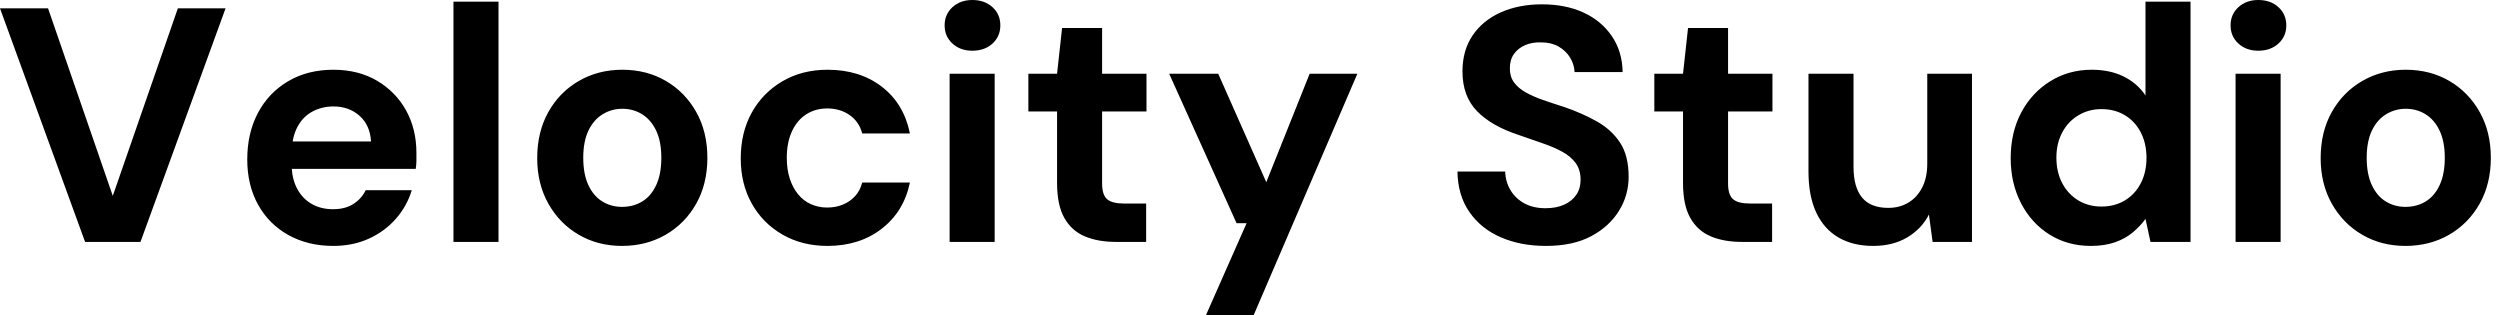 <svg baseProfile="full" height="28" version="1.1" viewBox="0 0 222 28" width="222" xmlns="http://www.w3.org/2000/svg" xmlns:ev="http://www.w3.org/2001/xml-events" xmlns:xlink="http://www.w3.org/1999/xlink"><defs /><g><path d="M8.0 21.481 0.444 0.741H4.711L10.459 17.393L16.237 0.741H20.474L12.919 21.481Z M30.044 21.837Q27.793 21.837 26.059 20.874Q24.326 19.911 23.363 18.178Q22.4 16.444 22.4 14.163Q22.4 11.822 23.348 10.03Q24.296 8.237 26.03 7.215Q27.763 6.193 30.044 6.193Q32.267 6.193 33.926 7.17Q35.585 8.148 36.504 9.807Q37.422 11.467 37.422 13.57Q37.422 13.867 37.422 14.237Q37.422 14.607 37.363 14.993H25.244V12.563H33.393Q33.304 11.111 32.37 10.281Q31.437 9.452 30.044 9.452Q29.037 9.452 28.178 9.911Q27.319 10.37 26.83 11.319Q26.341 12.267 26.341 13.719V14.578Q26.341 15.793 26.8 16.696Q27.259 17.6 28.089 18.089Q28.919 18.578 30.015 18.578Q31.111 18.578 31.837 18.104Q32.563 17.63 32.919 16.889H37.007Q36.593 18.281 35.615 19.407Q34.637 20.533 33.215 21.185Q31.793 21.837 30.044 21.837Z M40.711 21.481V0.148H44.711V21.481Z M55.674 21.837Q53.541 21.837 51.837 20.844Q50.133 19.852 49.141 18.089Q48.148 16.326 48.148 14.044Q48.148 11.704 49.141 9.941Q50.133 8.178 51.852 7.185Q53.57 6.193 55.704 6.193Q57.867 6.193 59.57 7.185Q61.274 8.178 62.267 9.941Q63.259 11.704 63.259 14.015Q63.259 16.326 62.267 18.089Q61.274 19.852 59.556 20.844Q57.837 21.837 55.674 21.837ZM55.674 18.37Q56.681 18.37 57.467 17.896Q58.252 17.422 58.711 16.444Q59.17 15.467 59.17 14.015Q59.17 12.563 58.711 11.6Q58.252 10.637 57.467 10.148Q56.681 9.659 55.704 9.659Q54.756 9.659 53.956 10.148Q53.156 10.637 52.696 11.6Q52.237 12.563 52.237 14.015Q52.237 15.467 52.696 16.444Q53.156 17.422 53.941 17.896Q54.726 18.37 55.674 18.37Z M73.926 21.837Q71.674 21.837 69.926 20.83Q68.178 19.822 67.2 18.074Q66.222 16.326 66.222 14.074Q66.222 11.763 67.2 10.0Q68.178 8.237 69.926 7.215Q71.674 6.193 73.926 6.193Q76.8 6.193 78.756 7.704Q80.711 9.215 81.244 11.852H77.007Q76.741 10.815 75.896 10.222Q75.052 9.63 73.896 9.63Q72.859 9.63 72.044 10.148Q71.23 10.667 70.77 11.659Q70.311 12.652 70.311 14.015Q70.311 15.052 70.578 15.867Q70.844 16.681 71.319 17.259Q71.793 17.837 72.459 18.133Q73.126 18.43 73.896 18.43Q74.667 18.43 75.304 18.163Q75.941 17.896 76.385 17.407Q76.83 16.919 77.007 16.207H81.244Q80.711 18.785 78.741 20.311Q76.77 21.837 73.926 21.837Z M84.77 21.481V6.548H88.77V21.481ZM86.785 4.504Q85.719 4.504 85.022 3.867Q84.326 3.23 84.326 2.252Q84.326 1.274 85.022 0.637Q85.719 0.0 86.785 0.0Q87.881 0.0 88.578 0.637Q89.274 1.274 89.274 2.252Q89.274 3.23 88.578 3.867Q87.881 4.504 86.785 4.504Z M99.526 21.481Q97.956 21.481 96.785 20.993Q95.615 20.504 94.963 19.363Q94.311 18.222 94.311 16.237V9.896H91.763V6.548H94.311L94.756 2.489H98.311V6.548H102.252V9.896H98.311V16.296Q98.311 17.304 98.756 17.689Q99.2 18.074 100.267 18.074H102.222V21.481Z M107.526 28.0 111.141 19.822H110.252L104.267 6.548H108.622L112.889 16.178L116.741 6.548H120.978L111.763 28.0Z  M137.719 21.837Q135.467 21.837 133.704 21.067Q131.941 20.296 130.919 18.815Q129.896 17.333 129.867 15.23H134.104Q134.133 16.148 134.578 16.889Q135.022 17.63 135.807 18.059Q136.593 18.489 137.689 18.489Q138.637 18.489 139.333 18.178Q140.03 17.867 140.415 17.304Q140.8 16.741 140.8 15.97Q140.8 15.081 140.37 14.489Q139.941 13.896 139.185 13.481Q138.43 13.067 137.437 12.726Q136.444 12.385 135.348 12.0Q132.889 11.2 131.6 9.867Q130.311 8.533 130.311 6.341Q130.311 4.474 131.215 3.141Q132.119 1.807 133.719 1.096Q135.319 0.385 137.363 0.385Q139.467 0.385 141.052 1.111Q142.637 1.837 143.57 3.2Q144.504 4.563 144.533 6.4H140.267Q140.237 5.719 139.867 5.111Q139.496 4.504 138.844 4.133Q138.193 3.763 137.304 3.763Q136.533 3.733 135.896 4Q135.259 4.267 134.889 4.785Q134.519 5.304 134.519 6.074Q134.519 6.815 134.889 7.319Q135.259 7.822 135.911 8.193Q136.563 8.563 137.452 8.874Q138.341 9.185 139.378 9.511Q140.919 10.044 142.222 10.77Q143.526 11.496 144.296 12.652Q145.067 13.807 145.067 15.704Q145.067 17.333 144.207 18.726Q143.348 20.119 141.733 20.978Q140.119 21.837 137.719 21.837Z M155.111 21.481Q153.541 21.481 152.37 20.993Q151.2 20.504 150.548 19.363Q149.896 18.222 149.896 16.237V9.896H147.348V6.548H149.896L150.341 2.489H153.896V6.548H157.837V9.896H153.896V16.296Q153.896 17.304 154.341 17.689Q154.785 18.074 155.852 18.074H157.807V21.481Z M166.785 21.837Q164.978 21.837 163.689 21.081Q162.4 20.326 161.719 18.859Q161.037 17.393 161.037 15.23V6.548H165.037V14.815Q165.037 16.622 165.793 17.541Q166.548 18.459 168.119 18.459Q169.126 18.459 169.896 18.0Q170.667 17.541 171.126 16.667Q171.585 15.793 171.585 14.519V6.548H175.556V21.481H172.059L171.733 19.052Q171.081 20.326 169.807 21.081Q168.533 21.837 166.785 21.837Z M186.104 21.837Q184.059 21.837 182.444 20.83Q180.83 19.822 179.911 18.044Q178.993 16.267 178.993 14.044Q178.993 11.763 179.926 10.0Q180.859 8.237 182.504 7.215Q184.148 6.193 186.193 6.193Q187.793 6.193 189.007 6.785Q190.222 7.378 190.963 8.474V0.148H194.963V21.481H191.407L190.963 19.437Q190.519 20.059 189.852 20.622Q189.185 21.185 188.267 21.511Q187.348 21.837 186.104 21.837ZM187.052 18.341Q188.237 18.341 189.141 17.793Q190.044 17.244 190.548 16.267Q191.052 15.289 191.052 14.015Q191.052 12.741 190.548 11.763Q190.044 10.785 189.141 10.237Q188.237 9.689 187.052 9.689Q185.926 9.689 185.007 10.237Q184.089 10.785 183.57 11.763Q183.052 12.741 183.052 13.985Q183.052 15.289 183.57 16.267Q184.089 17.244 184.993 17.793Q185.896 18.341 187.052 18.341Z M198.963 21.481V6.548H202.963V21.481ZM200.978 4.504Q199.911 4.504 199.215 3.867Q198.519 3.23 198.519 2.252Q198.519 1.274 199.215 0.637Q199.911 0.0 200.978 0.0Q202.074 0.0 202.77 0.637Q203.467 1.274 203.467 2.252Q203.467 3.23 202.77 3.867Q202.074 4.504 200.978 4.504Z M214.044 21.837Q211.911 21.837 210.207 20.844Q208.504 19.852 207.511 18.089Q206.519 16.326 206.519 14.044Q206.519 11.704 207.511 9.941Q208.504 8.178 210.222 7.185Q211.941 6.193 214.074 6.193Q216.237 6.193 217.941 7.185Q219.644 8.178 220.637 9.941Q221.63 11.704 221.63 14.015Q221.63 16.326 220.637 18.089Q219.644 19.852 217.926 20.844Q216.207 21.837 214.044 21.837ZM214.044 18.37Q215.052 18.37 215.837 17.896Q216.622 17.422 217.081 16.444Q217.541 15.467 217.541 14.015Q217.541 12.563 217.081 11.6Q216.622 10.637 215.837 10.148Q215.052 9.659 214.074 9.659Q213.126 9.659 212.326 10.148Q211.526 10.637 211.067 11.6Q210.607 12.563 210.607 14.015Q210.607 15.467 211.067 16.444Q211.526 17.422 212.311 17.896Q213.096 18.37 214.044 18.37Z " fill="rgb(0,0,0)" transform="translate(-0.444, 0)" /></g></svg>